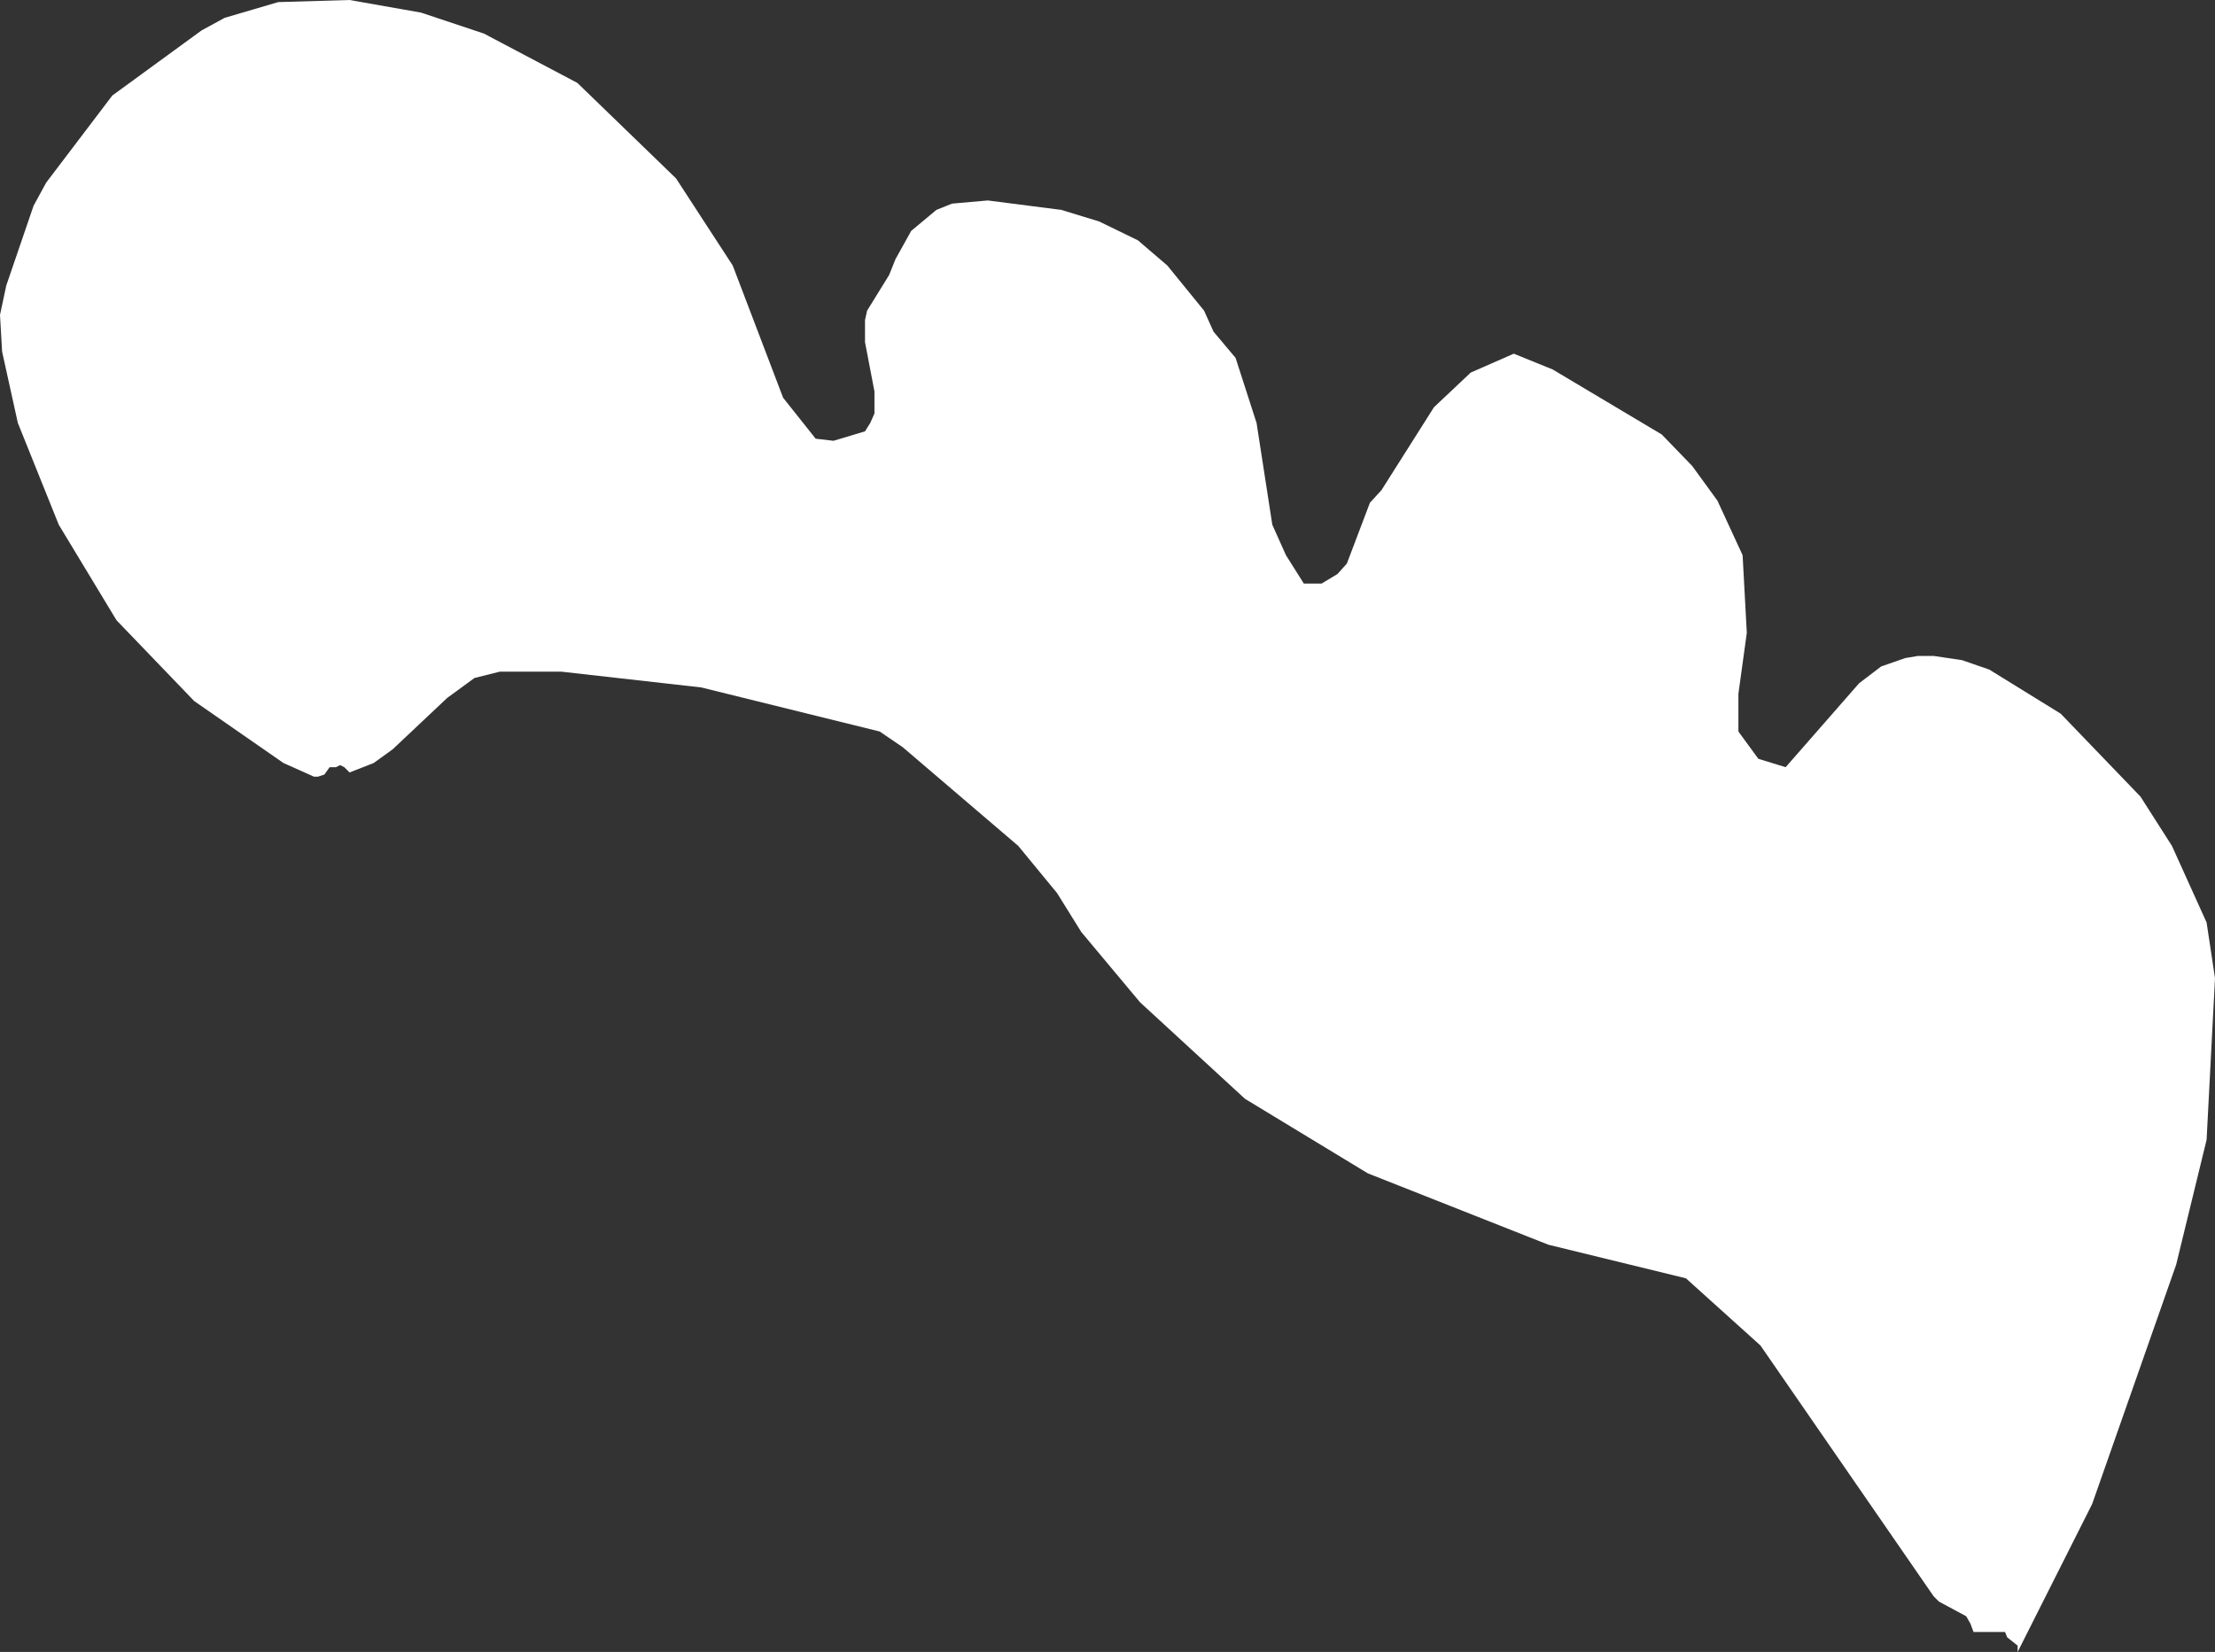 <?xml version="1.0" encoding="UTF-8" standalone="no"?>
<svg xmlns:xlink="http://www.w3.org/1999/xlink" height="78.7px" width="105.5px" xmlns="http://www.w3.org/2000/svg">
  <rect width="100%" height="100%" fill="#333333" stroke="none"/>
  <g transform="matrix(1.0, 0.0, 0.0, 1.0, 52.75, 39.35)">
    <path d="M19.35 -22.5 L21.2 -21.75 26.4 -18.65 27.85 -17.15 29.05 -15.5 30.25 -12.9 30.45 -9.2 30.05 -6.3 30.05 -4.5 31.0 -3.2 32.3 -2.8 35.8 -6.8 36.85 -7.6 38.0 -8.0 38.6 -8.1 39.35 -8.1 40.7 -7.9 42.0 -7.45 45.4 -5.35 49.2 -1.4 50.7 0.95 52.35 4.6 52.75 7.25 52.35 14.95 50.9 20.9 46.9 32.3 43.35 39.35 43.35 39.05 42.85 38.65 42.75 38.4 41.25 38.4 41.1 38.0 40.9 37.65 39.6 36.95 39.35 36.7 31.1 24.75 27.55 21.55 21.0 19.95 12.4 16.55 6.55 13.0 1.55 8.4 -1.25 5.05 -2.4 3.2 -4.25 0.95 -9.75 -3.75 -10.85 -4.5 -19.35 -6.6 -26.0 -7.35 -28.95 -7.35 -30.15 -7.05 -31.45 -6.1 -34.05 -3.65 -34.95 -3.0 -36.1 -2.55 -36.35 -2.8 -36.55 -2.9 -36.75 -2.8 -37.05 -2.8 -37.3 -2.45 -37.6 -2.35 -37.8 -2.35 -39.25 -3.0 -43.5 -5.95 -47.2 -9.8 -49.95 -14.35 -51.9 -19.2 -52.65 -22.6 -52.75 -24.35 -52.45 -25.75 -51.15 -29.55 -50.55 -30.65 -47.4 -34.8 -43.15 -37.9 -42.05 -38.5 -39.5 -39.25 -36.1 -39.35 -32.7 -38.75 -29.7 -37.75 -25.25 -35.4 -20.55 -30.85 -17.85 -26.7 -15.45 -20.4 -13.9 -18.45 -13.05 -18.35 -11.55 -18.8 -11.3 -19.2 -11.1 -19.65 -11.1 -20.7 -11.55 -23.05 -11.55 -24.1 -11.45 -24.55 -10.4 -26.25 -10.1 -27.0 -9.35 -28.35 -8.15 -29.35 -7.4 -29.65 -5.7 -29.8 -2.2 -29.35 -0.4 -28.8 1.45 -27.9 2.85 -26.7 4.6 -24.55 5.05 -23.55 6.1 -22.3 7.1 -19.2 7.85 -14.35 8.5 -12.9 9.35 -11.55 10.2 -11.55 10.95 -12.0 11.4 -12.5 12.5 -15.4 13.05 -16.0 15.55 -19.95 17.3 -21.6 19.35 -22.5" fill="#ffffff" fill-rule="evenodd" stroke="none"/>
  </g>
</svg>
